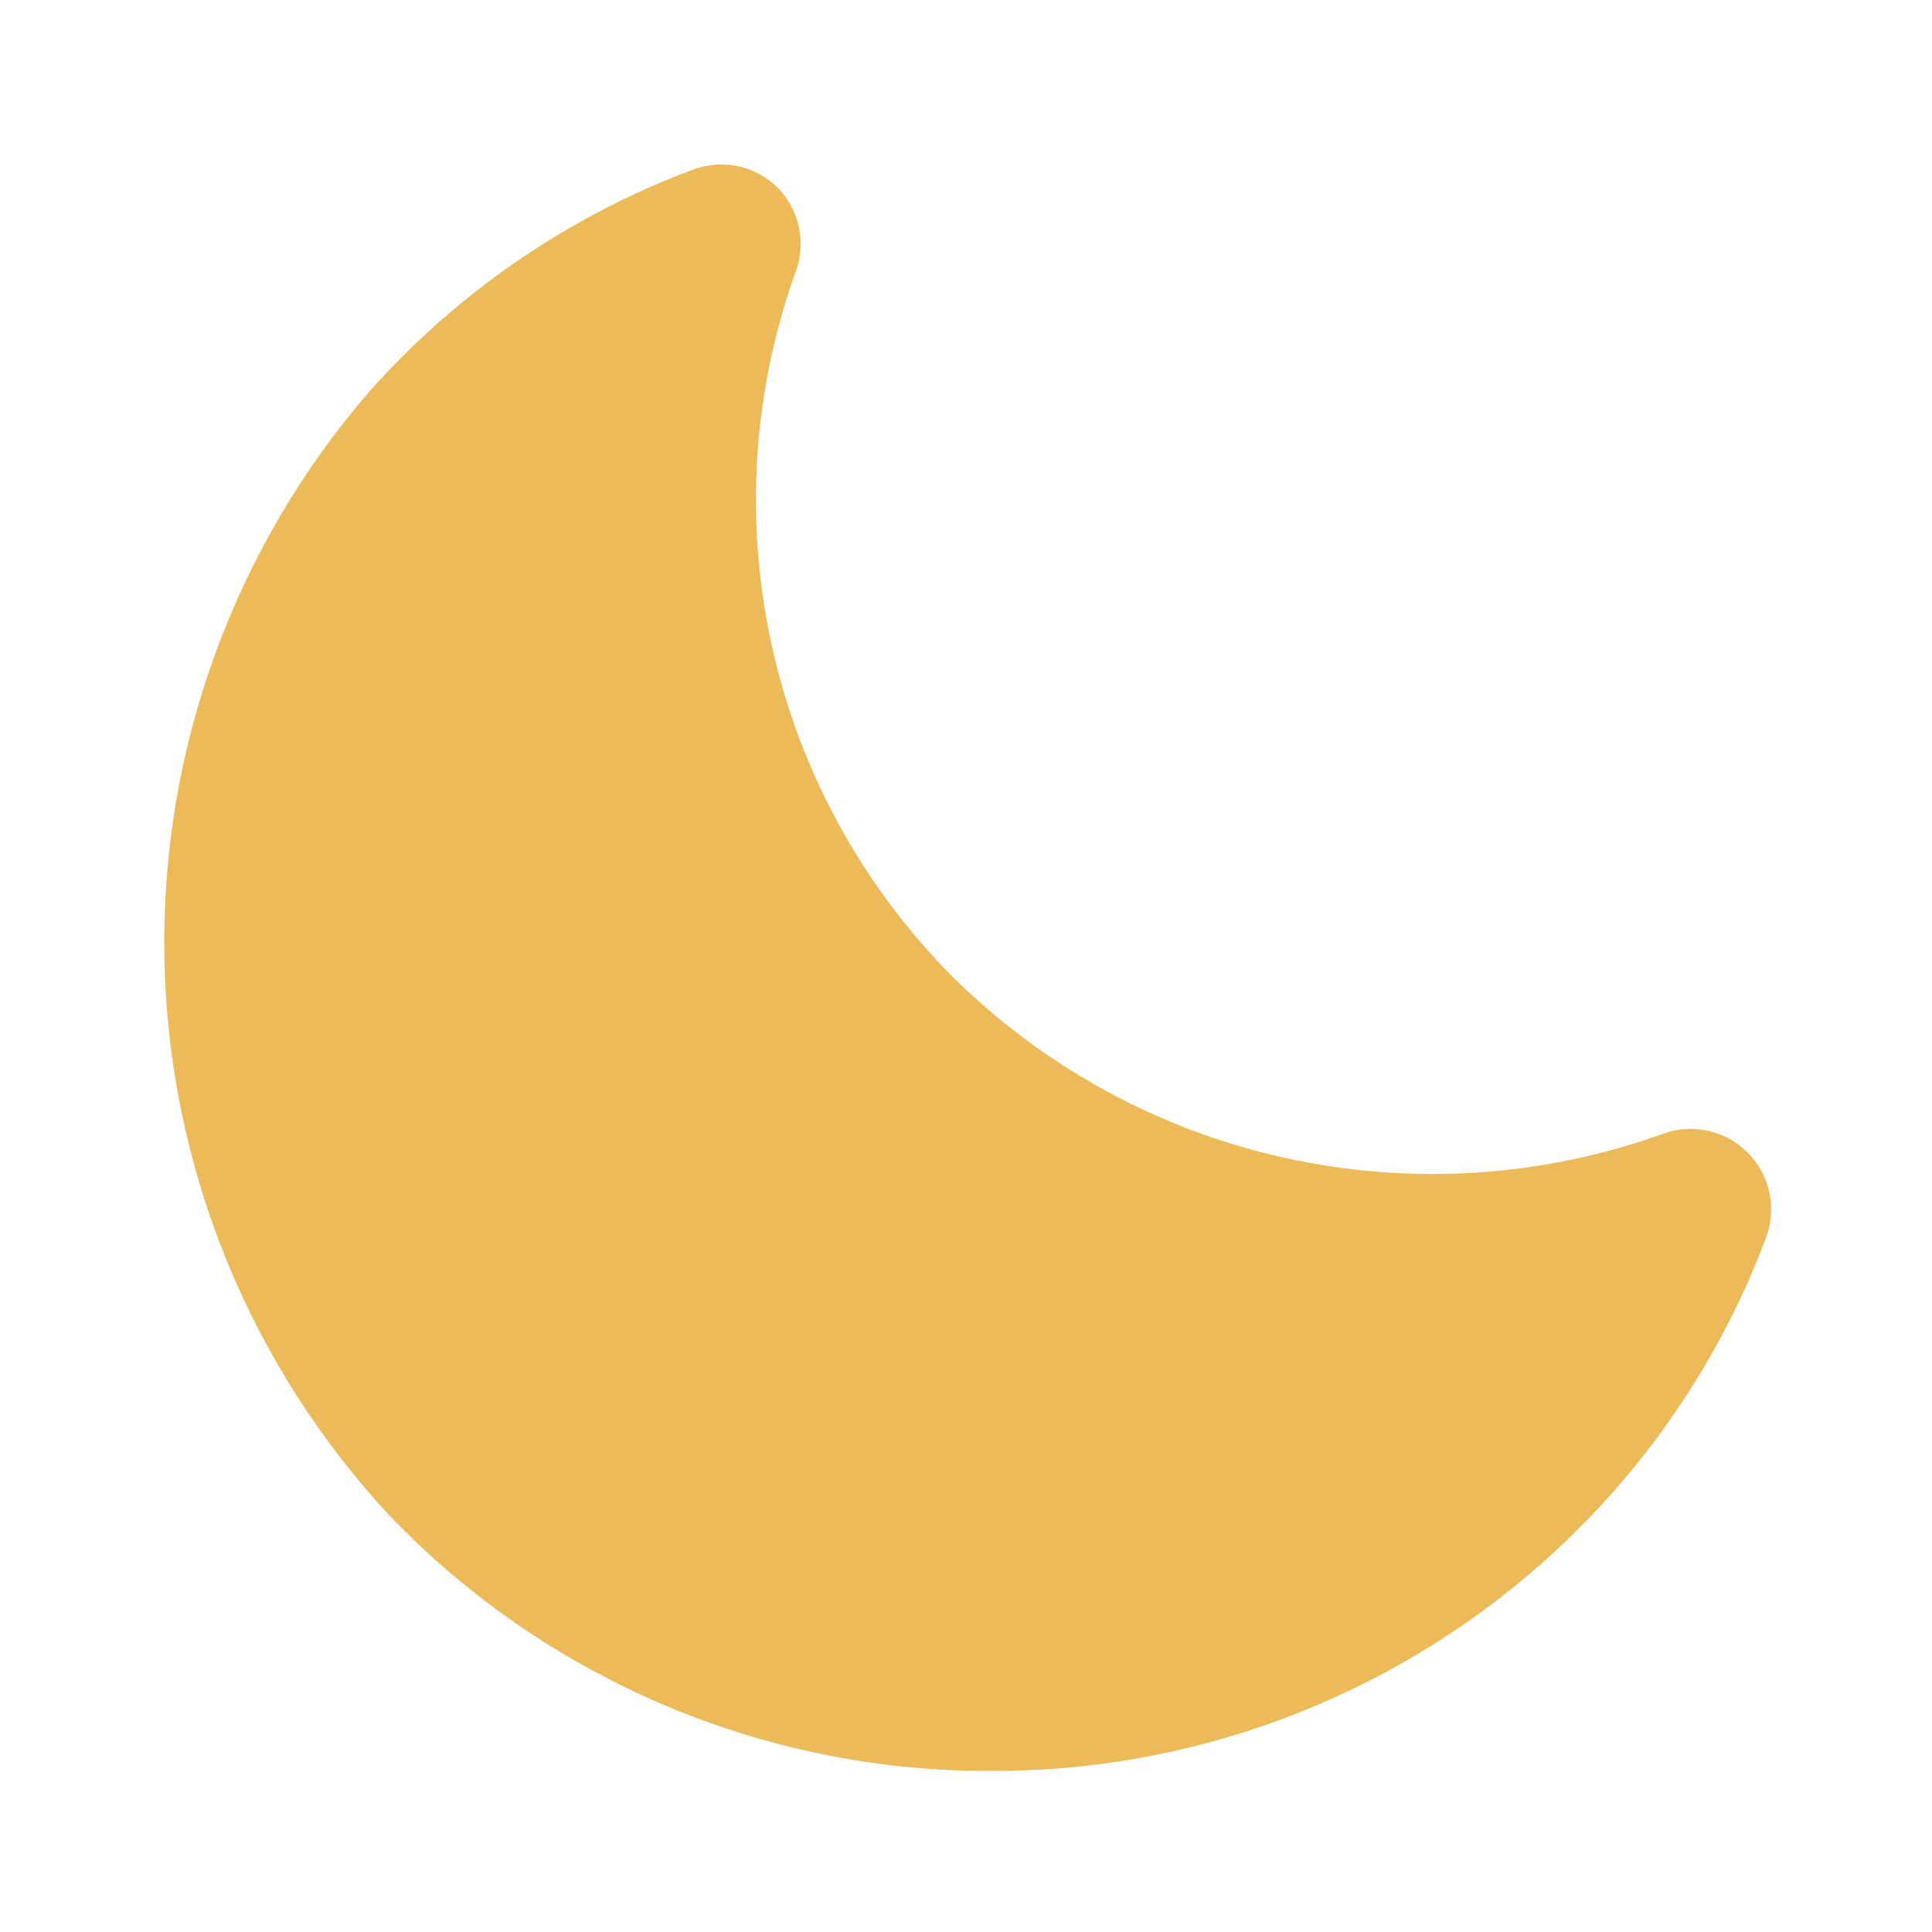 <svg width="34" height="34" viewBox="0 0 34 34" fill="none" xmlns="http://www.w3.org/2000/svg">
<path d="M17.425 31.166H17.283C15.341 31.152 13.42 30.749 11.634 29.983C9.849 29.217 8.234 28.102 6.885 26.704C4.383 24.028 2.961 20.521 2.893 16.858C2.825 13.195 4.116 9.637 6.517 6.871C8.064 5.137 10.008 3.805 12.183 2.989C12.437 2.891 12.714 2.869 12.98 2.924C13.246 2.979 13.491 3.11 13.685 3.301C13.865 3.484 13.991 3.712 14.051 3.962C14.111 4.212 14.102 4.473 14.025 4.717C13.249 6.844 13.095 9.147 13.582 11.358C14.068 13.569 15.176 15.595 16.773 17.198C18.386 18.791 20.417 19.895 22.631 20.381C24.845 20.867 27.151 20.717 29.283 19.947C29.536 19.857 29.81 19.842 30.072 19.903C30.334 19.963 30.574 20.097 30.762 20.289C30.951 20.481 31.081 20.722 31.138 20.985C31.195 21.248 31.175 21.522 31.082 21.774C30.358 23.706 29.227 25.46 27.767 26.916C26.408 28.271 24.795 29.344 23.02 30.073C21.245 30.803 19.344 31.174 17.425 31.166Z" fill="#ECBA58"/>
</svg>
